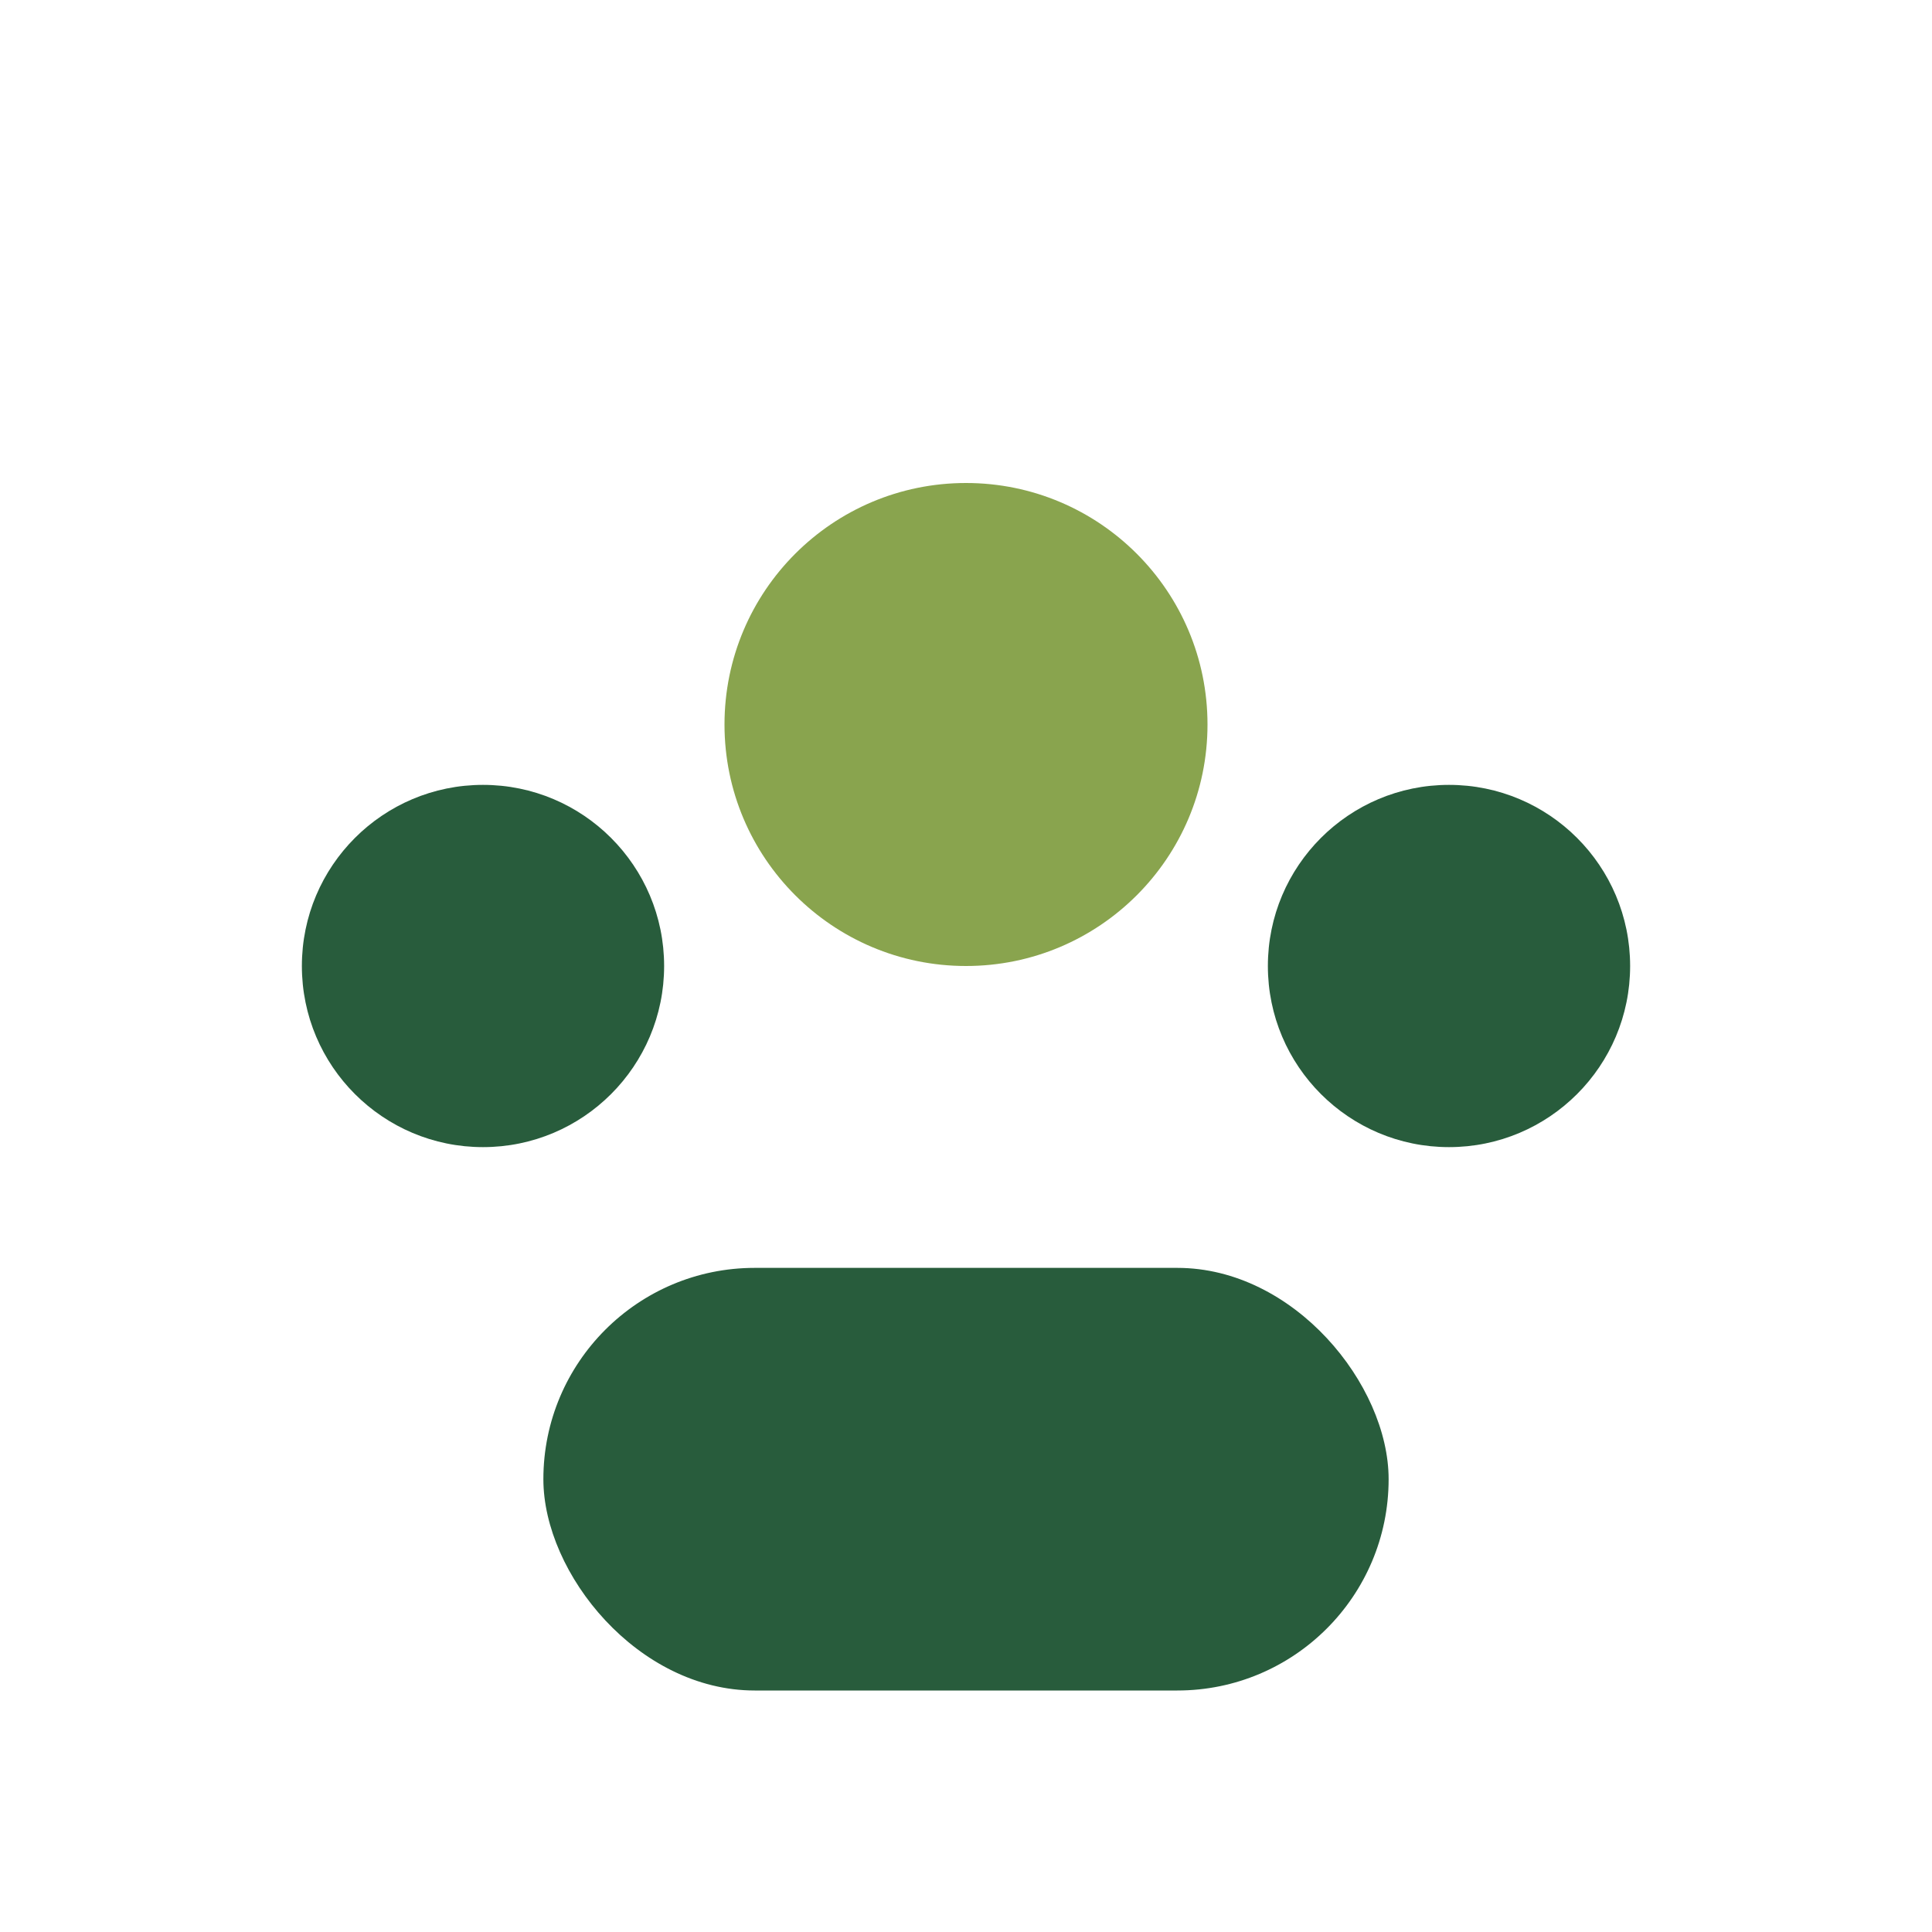 <?xml version="1.0" encoding="UTF-8"?>
<svg xmlns="http://www.w3.org/2000/svg" width="32" height="32" viewBox="0 0 32 32"><circle cx="8" cy="16" r="3" fill="#285C3C"/><circle cx="24" cy="16" r="3" fill="#285C3C"/><circle cx="16" cy="12" r="4" fill="#89A44E"/><rect x="9" y="21" width="14" height="7" rx="3.5" fill="#285C3C"/></svg>